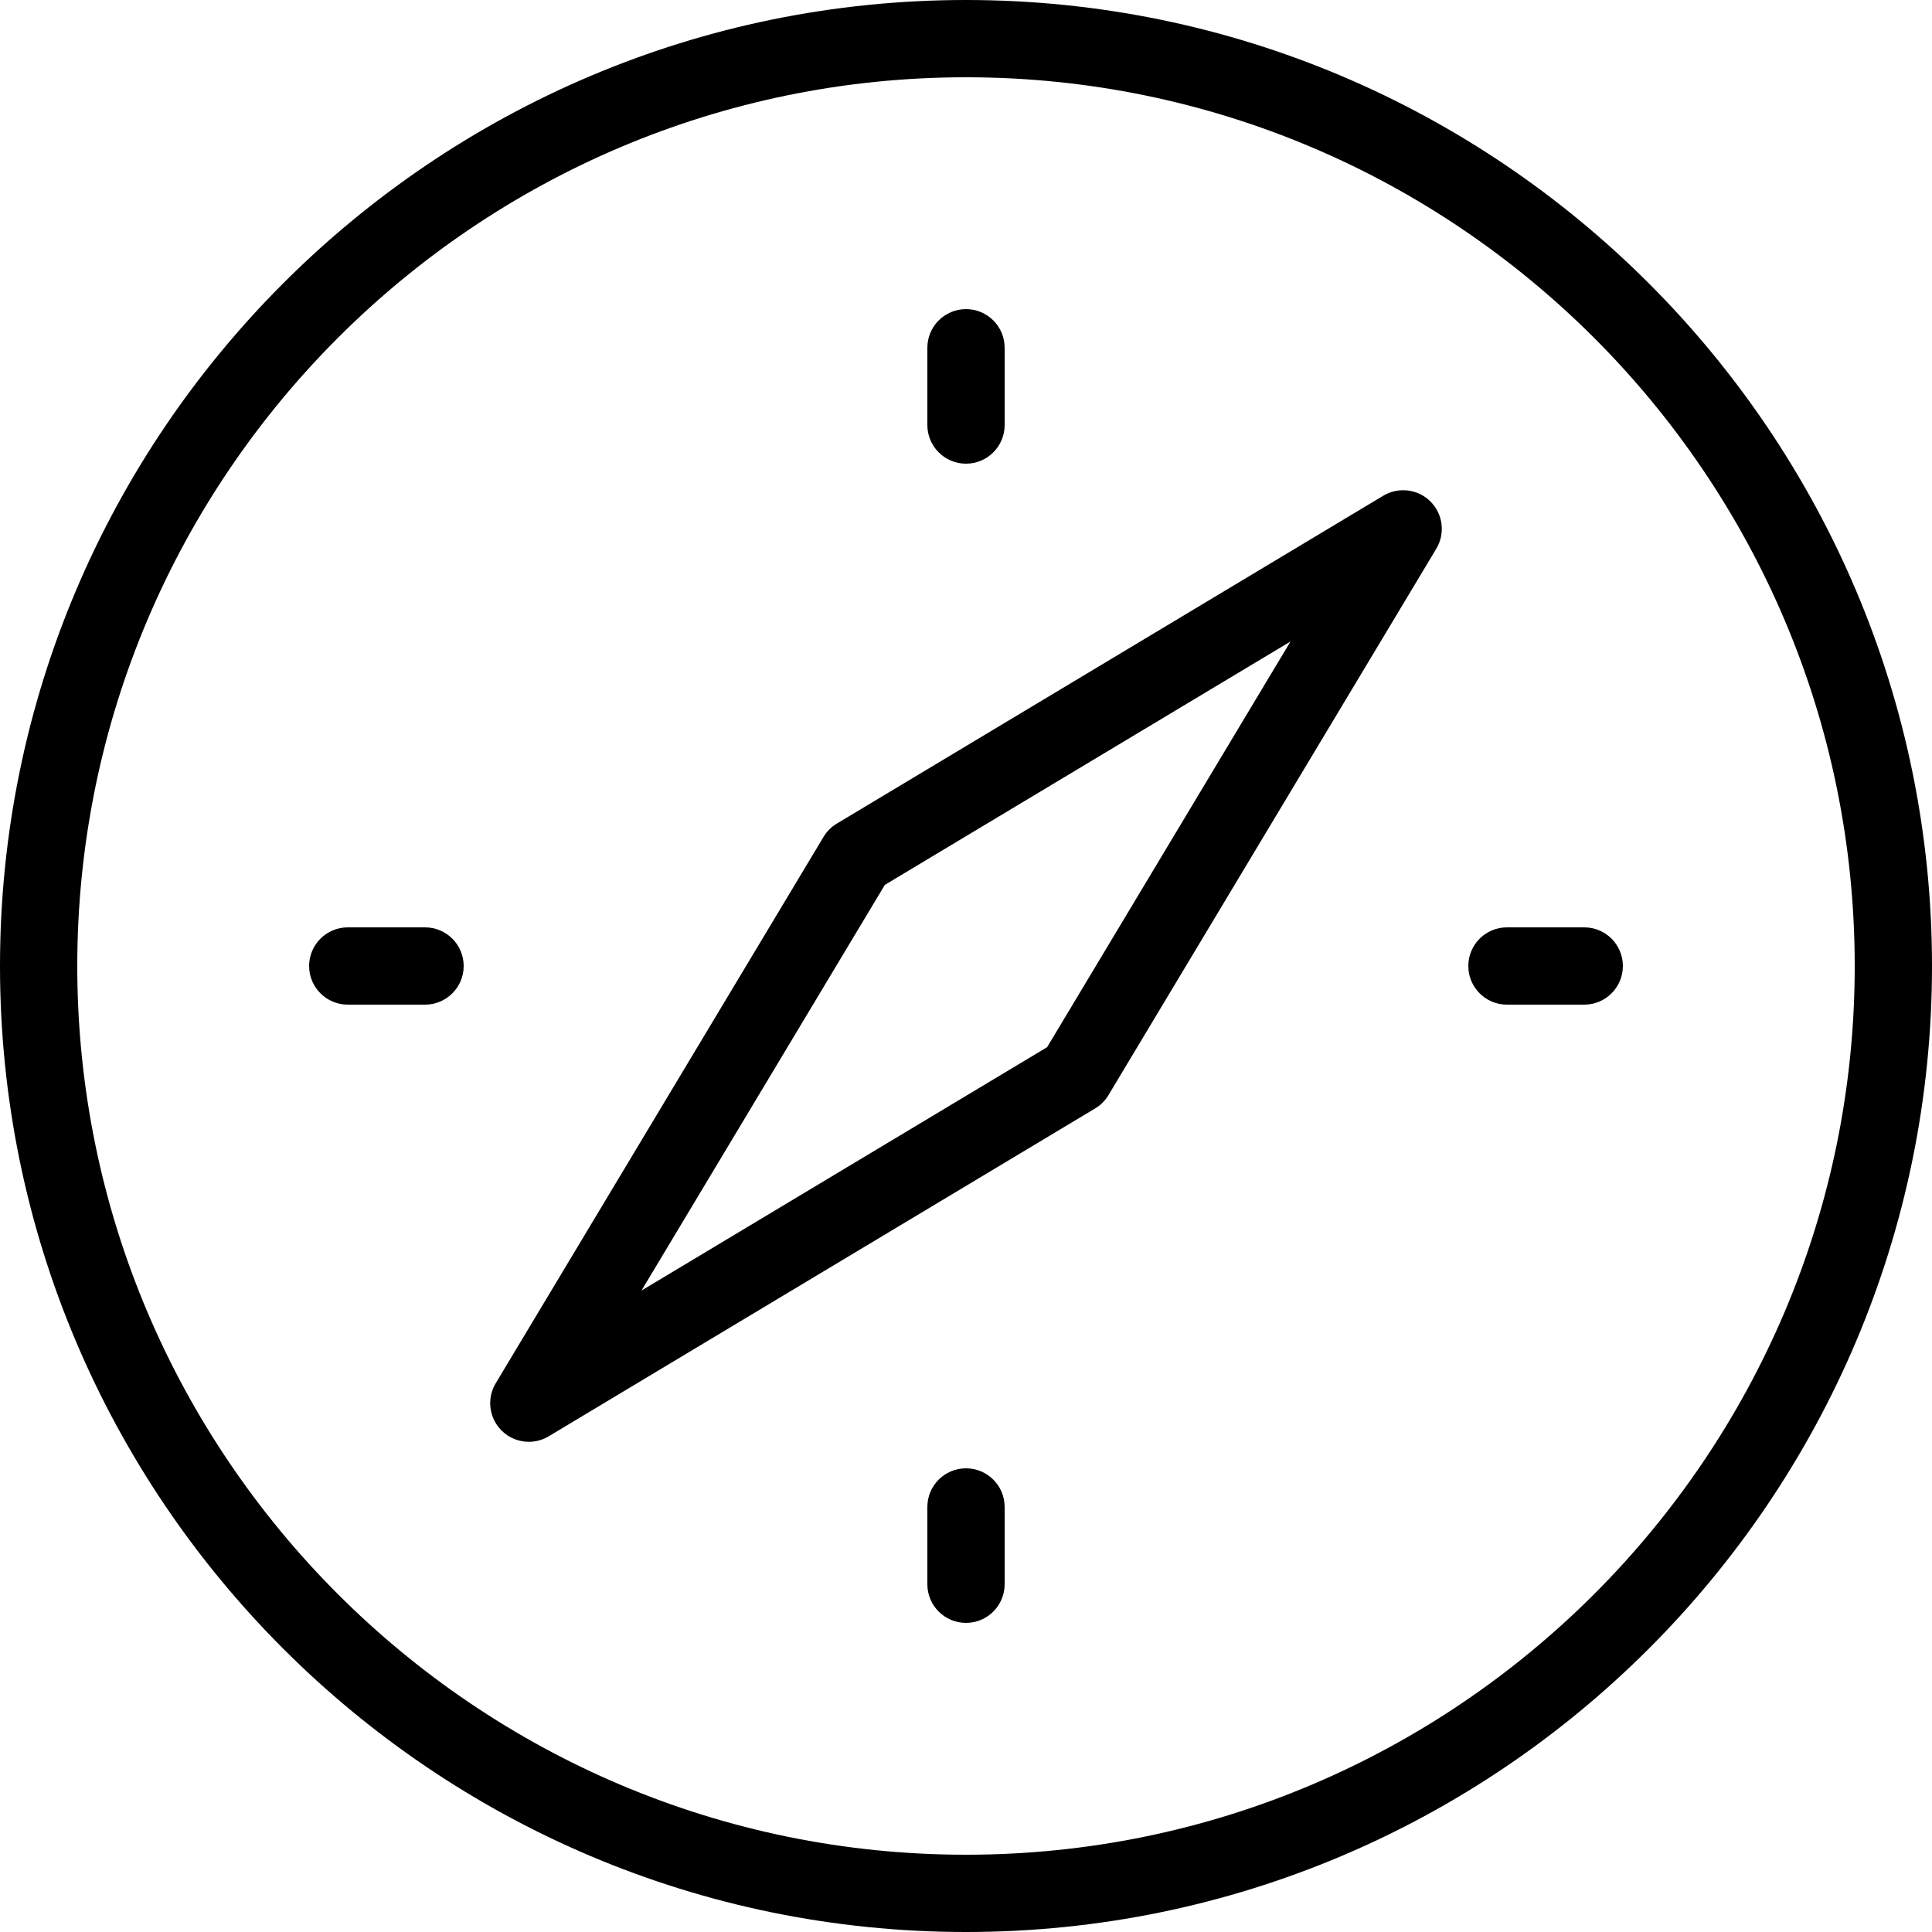 <?xml version="1.0" encoding="UTF-8" standalone="no"?>
<svg width="50px" height="50px" viewBox="0 0 50 50" version="1.1" xmlns="http://www.w3.org/2000/svg" xmlns:xlink="http://www.w3.org/1999/xlink" xmlns:sketch="http://www.bohemiancoding.com/sketch/ns">
    <!-- Generator: Sketch 3.5.1 (25234) - http://www.bohemiancoding.com/sketch -->
    <title>Group 42</title>
    <desc>Created with Sketch.</desc>
    <defs></defs>
    <g id="Welcome" stroke="none" stroke-width="1" fill="none" fill-rule="evenodd" sketch:type="MSPage">
        <g id="Group-42" sketch:type="MSLayerGroup">
            <rect id="Rectangle-695-Copy" opacity="0" fill="#FFFFFF" sketch:type="MSShapeGroup" x="0" y="0" width="50" height="50"></rect>
            <g id="Group" fill="#000000" sketch:type="MSShapeGroup">
                <path d="M25,0 C11.215,0 0,11.215 0,25 C0,38.785 11.215,50 25,50 C38.785,50 50,38.785 50,25 C50,11.215 38.785,0 25,0 L25,0 Z M25,48 C12.318,48 2,37.683 2,25 C2,12.318 12.318,2 25,2 C37.683,2 48,12.318 48,25 C48,37.683 37.683,48 25,48 L25,48 Z" id="Shape"></path>
                <path d="M35.799,12.829 L21.657,21.314 C21.516,21.398 21.399,21.516 21.314,21.657 L12.829,35.799 C12.593,36.193 12.655,36.696 12.979,37.021 C13.172,37.214 13.428,37.314 13.687,37.314 C13.863,37.314 14.041,37.267 14.201,37.171 L28.343,28.686 C28.484,28.602 28.602,28.484 28.686,28.343 L37.171,14.201 C37.407,13.807 37.345,13.304 37.021,12.979 C36.695,12.654 36.191,12.594 35.799,12.829 L35.799,12.829 Z M27.1,27.1 L16.602,33.399 L22.9,22.9 L33.398,16.602 L27.1,27.1 L27.1,27.1 Z" id="Shape"></path>
                <path d="M25,12 C25.552,12 26,11.552 26,11 L26,9 C26,8.448 25.552,8 25,8 C24.448,8 24,8.448 24,9 L24,11 C24,11.552 24.448,12 25,12 L25,12 Z" id="Shape"></path>
                <path d="M41,24 L39,24 C38.447,24 38,24.448 38,25 C38,25.552 38.447,26 39,26 L41,26 C41.553,26 42,25.552 42,25 C42,24.448 41.553,24 41,24 L41,24 Z" id="Shape"></path>
                <path d="M25,38 C24.448,38 24,38.447 24,39 L24,41 C24,41.553 24.448,42 25,42 C25.552,42 26,41.553 26,41 L26,39 C26,38.447 25.552,38 25,38 L25,38 Z" id="Shape"></path>
                <path d="M11,24 L9,24 C8.448,24 8,24.448 8,25 C8,25.552 8.448,26 9,26 L11,26 C11.552,26 12,25.552 12,25 C12,24.448 11.552,24 11,24 L11,24 Z" id="Shape"></path>
            </g>
        </g>
    </g>
</svg>